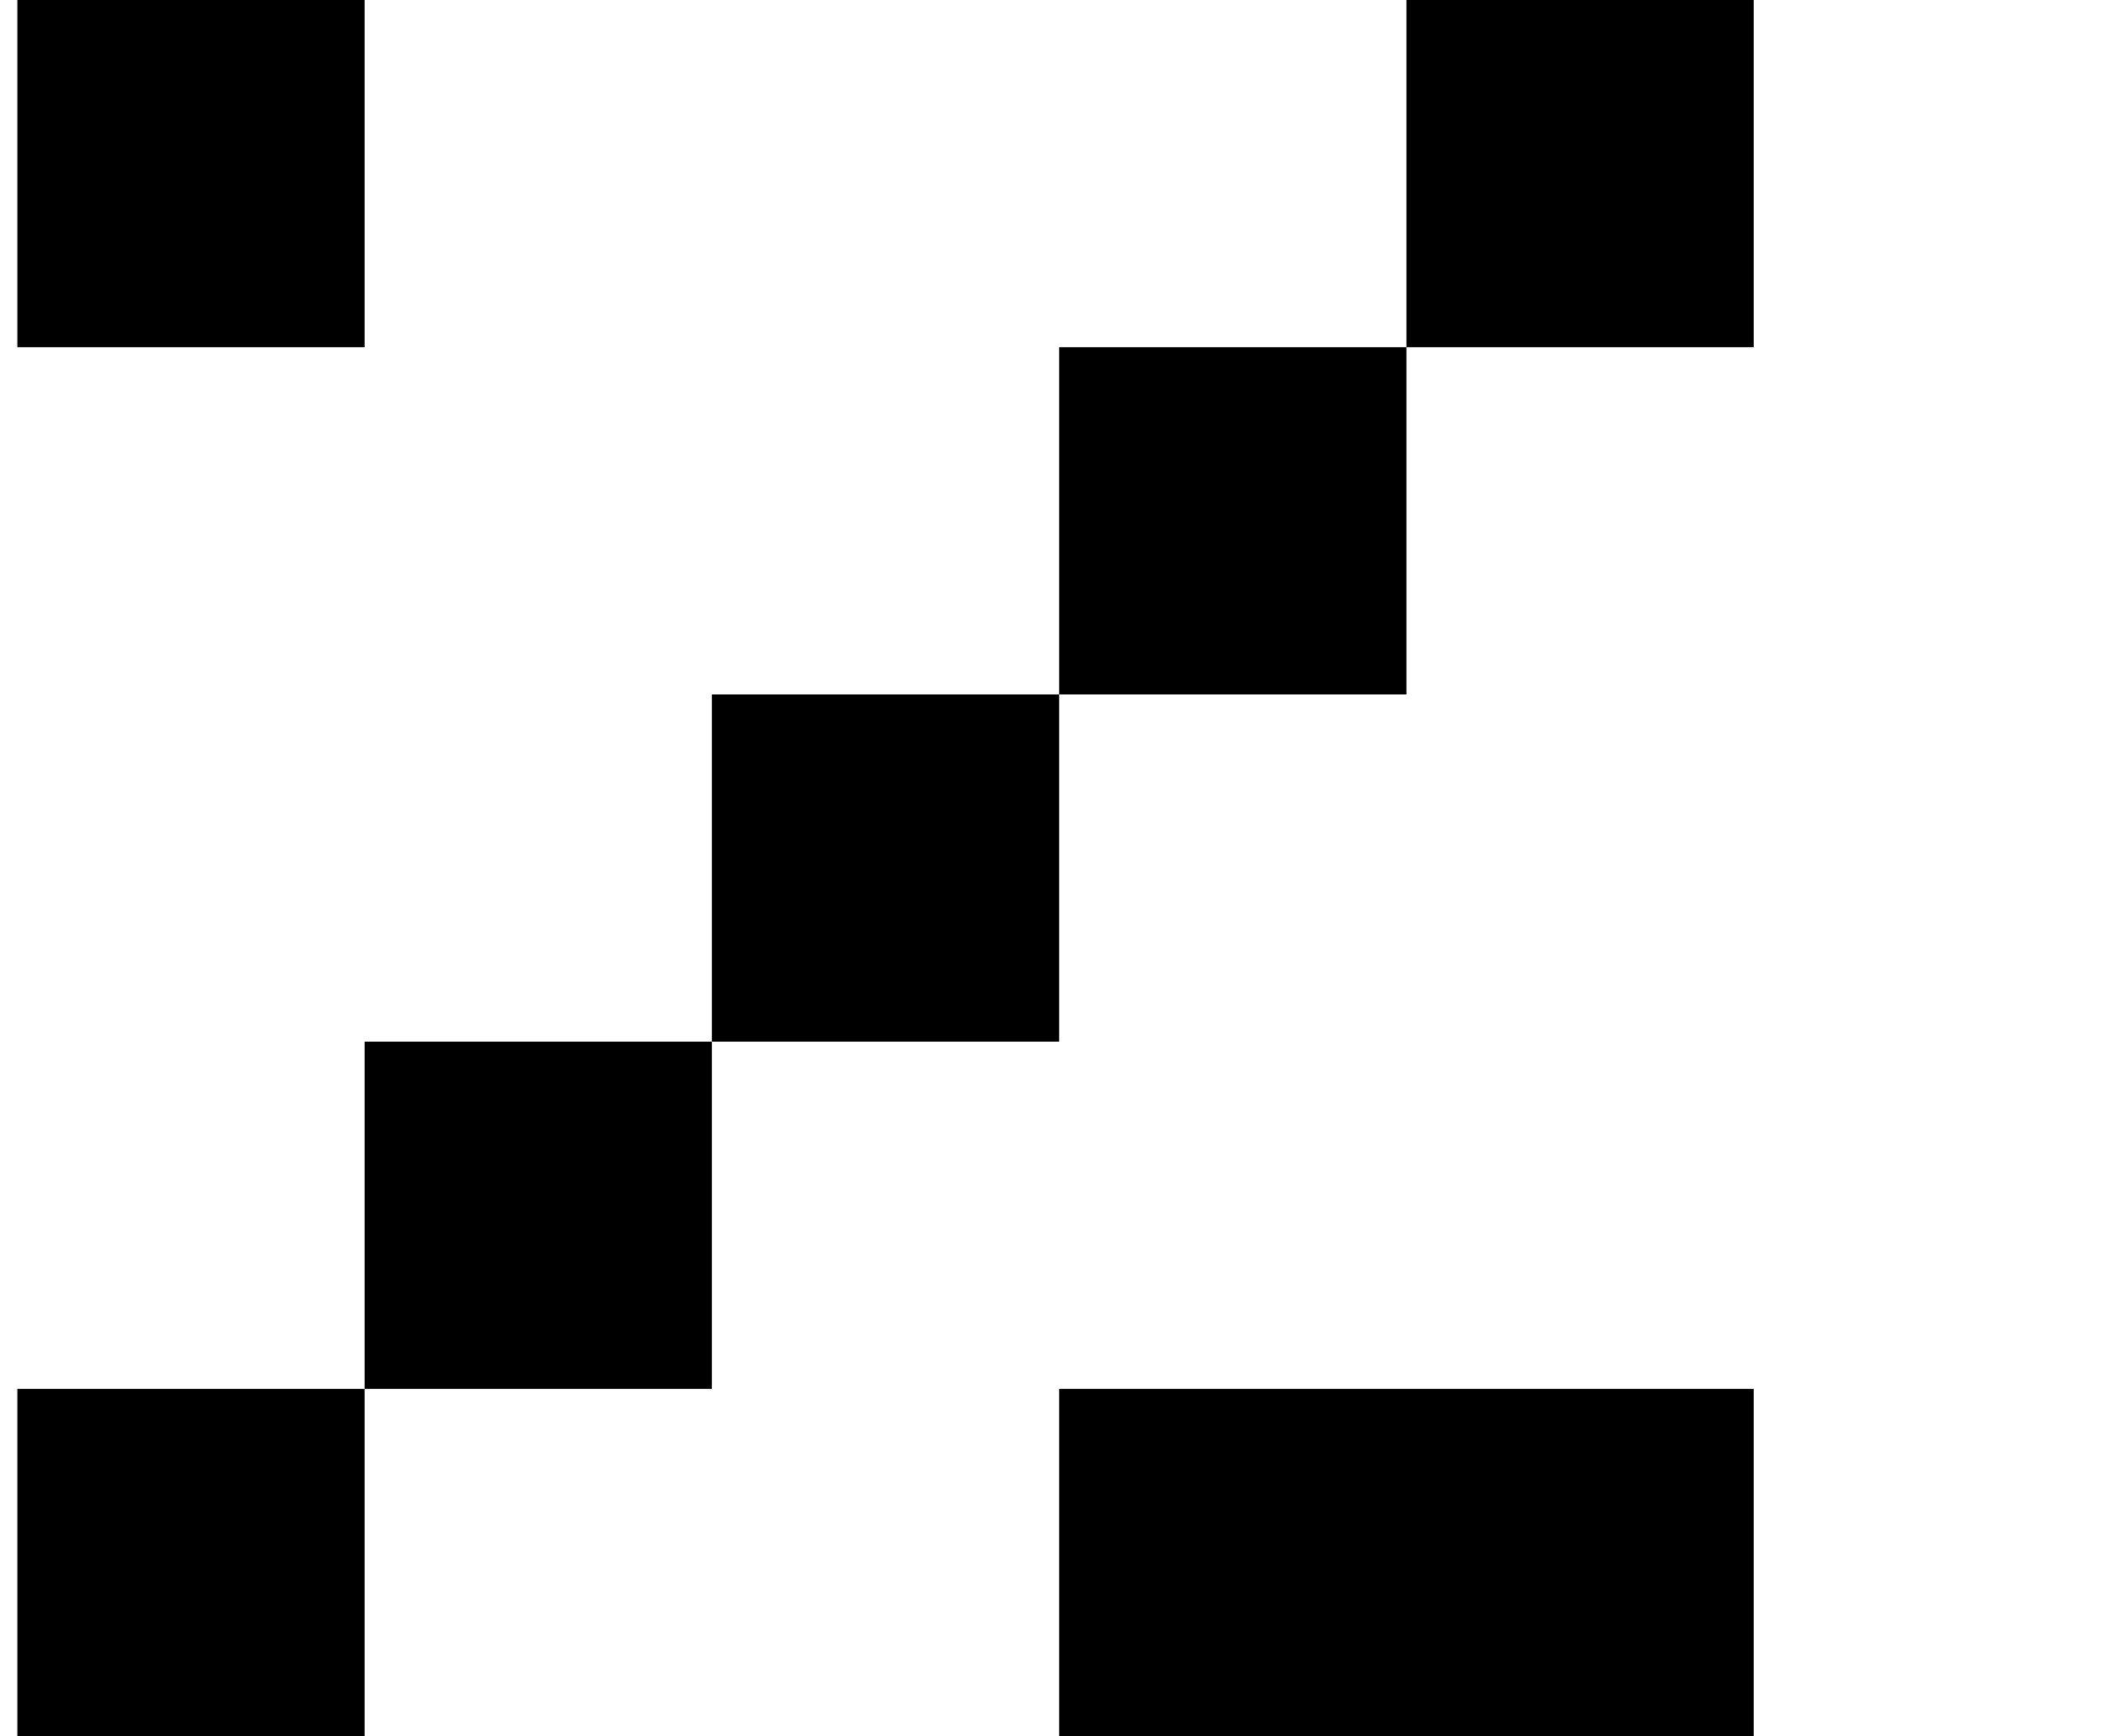 <?xml version="1.0" standalone="no"?>
<!DOCTYPE svg PUBLIC "-//W3C//DTD SVG 1.1//EN" "http://www.w3.org/Graphics/SVG/1.1/DTD/svg11.dtd" >
<svg xmlns="http://www.w3.org/2000/svg" xmlns:xlink="http://www.w3.org/1999/xlink" version="1.1" viewBox="-10 0 1210 1000">
   <path fill="currentColor"
d="M0 1000v-200h200v200h-200zM0 200v-200h200v200h-200zM800 800h200v200h-200h-200v-200h200zM200 800v-200h200v200h-200zM400 600v-200h200v200h-200zM600 400v-200h200v200h-200zM800 200v-200h200v200h-200z" />
</svg>
